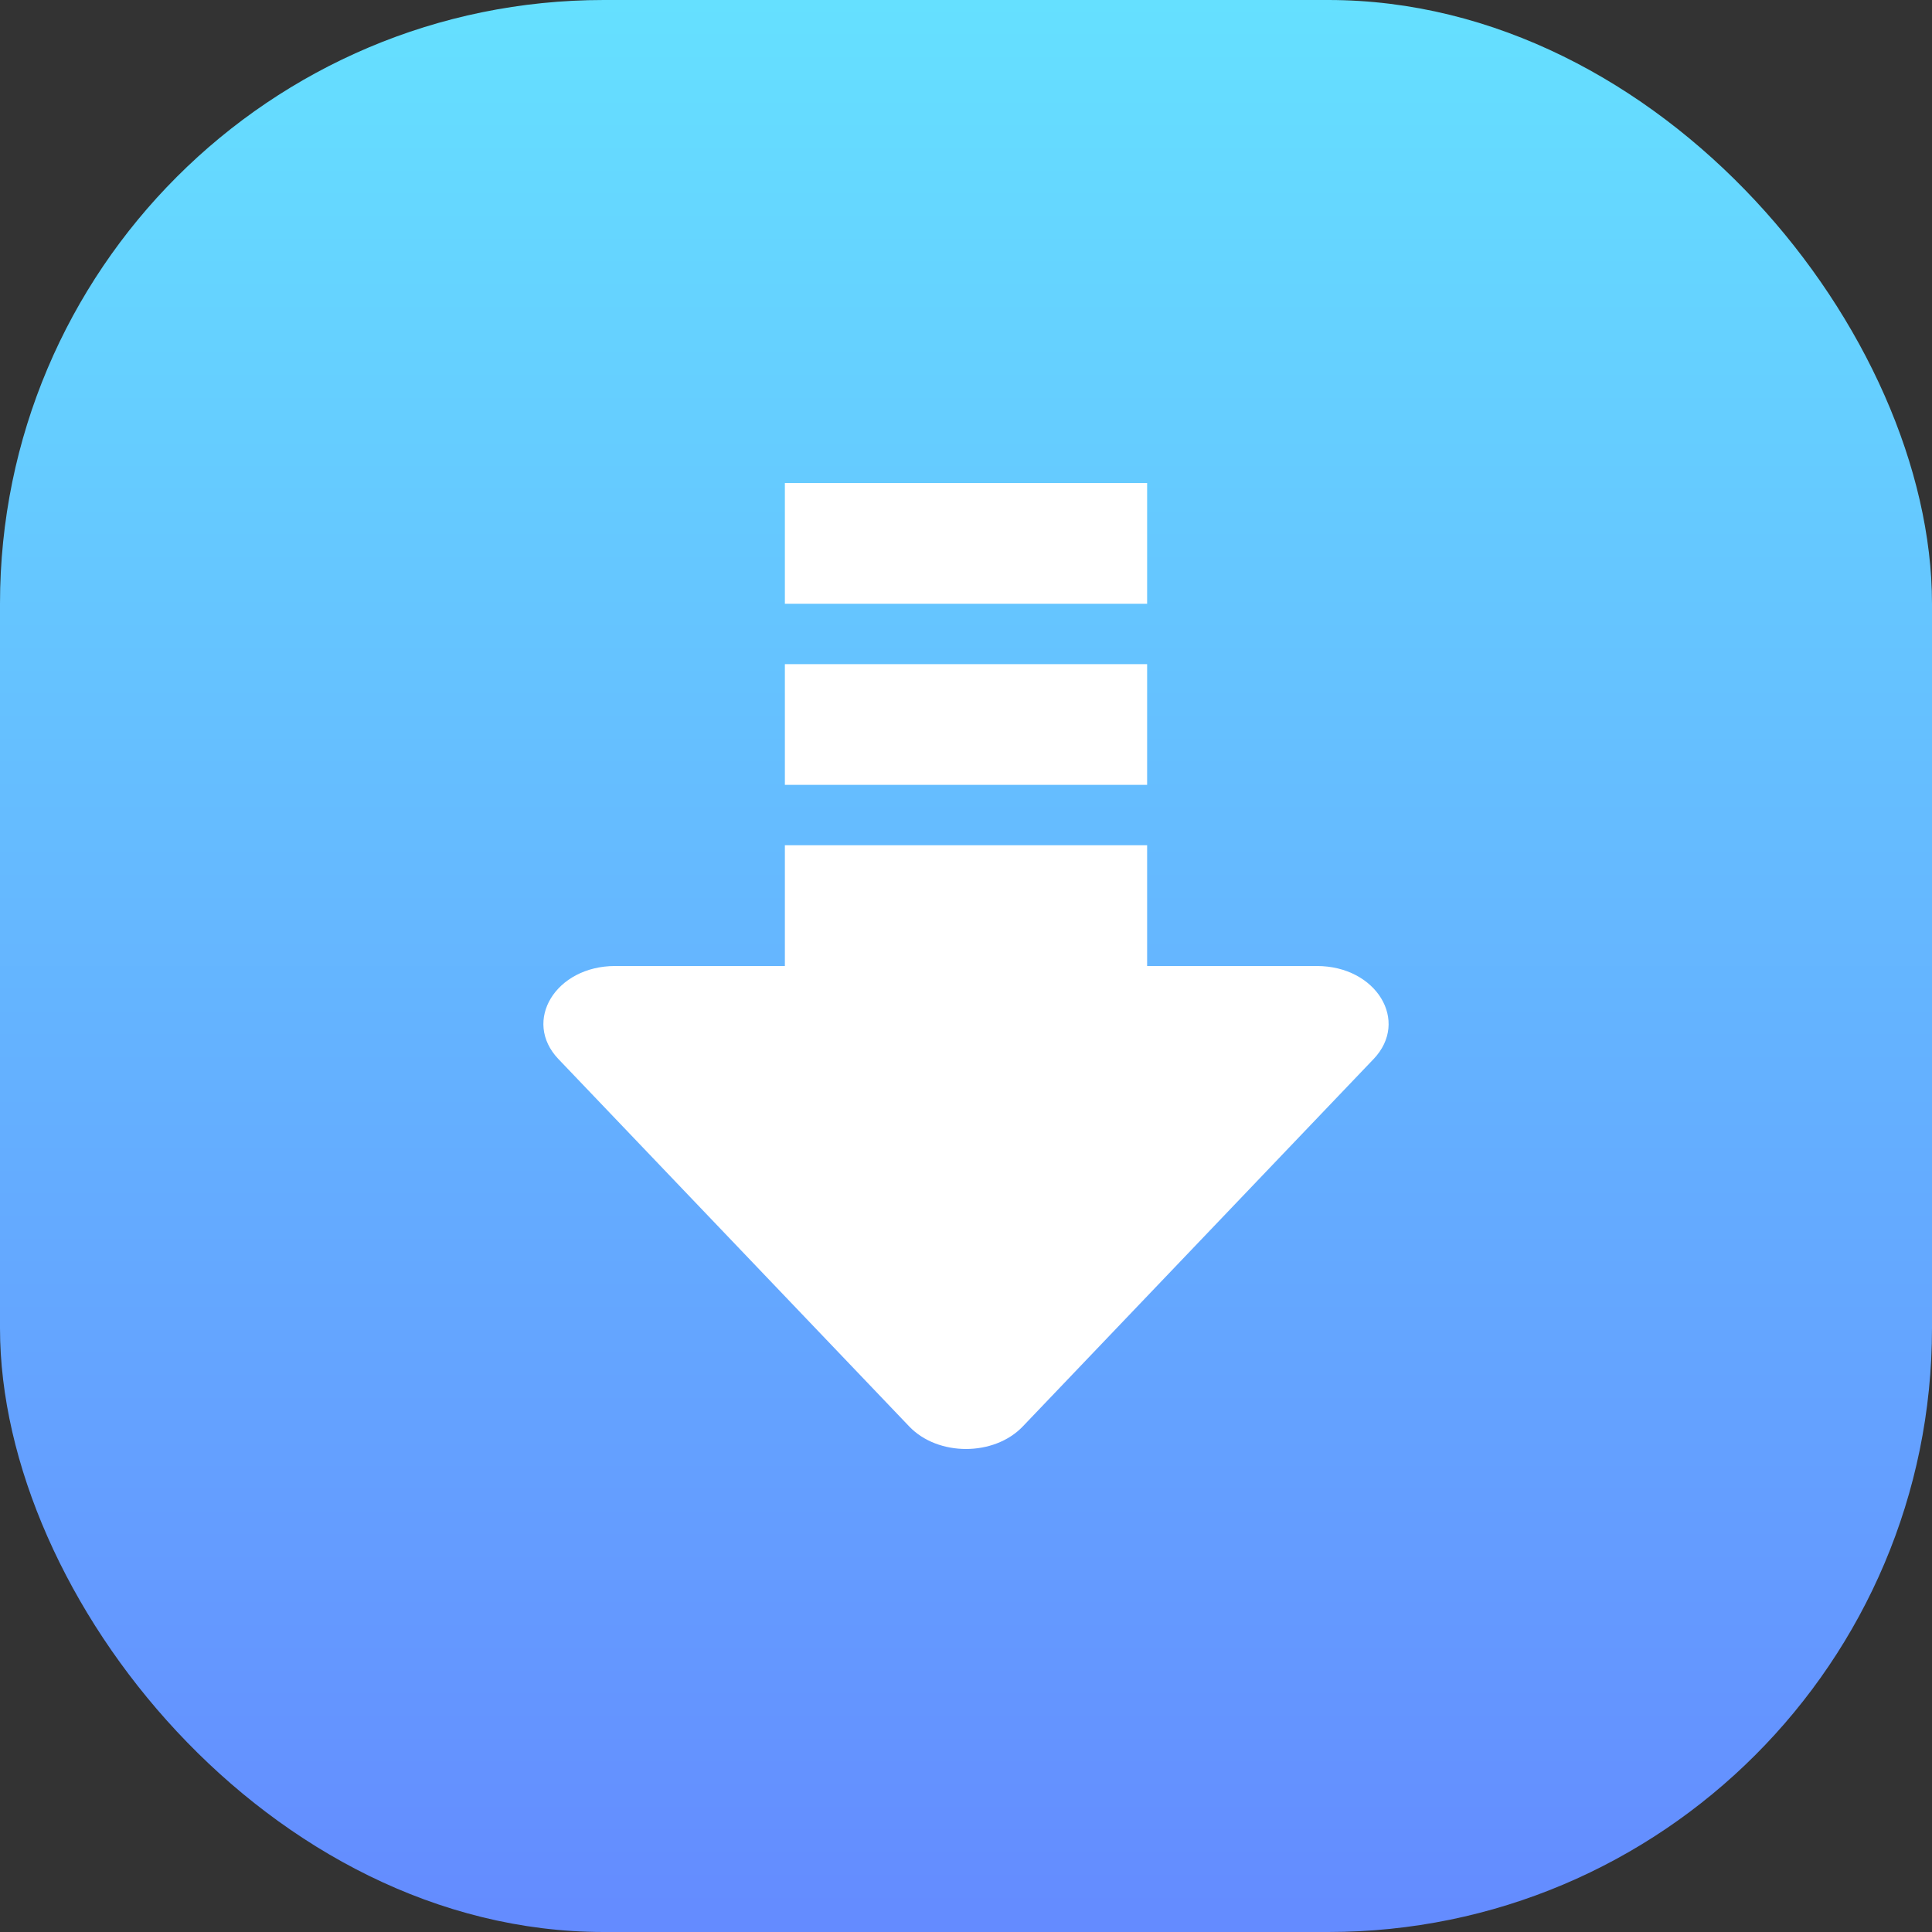 <svg width="32" height="32" viewBox="0 0 32 32" fill="none" xmlns="http://www.w3.org/2000/svg">
<rect x="0" y="0" width="32" height="32" fill="#333333" stroke="none"/>
<rect width="32" height="32" rx="10" fill="url(#paint0_linear_1430_223)"/>
<path fill-rule="evenodd" clip-rule="evenodd" d="M15.06 23.627C15.535 24.124 16.465 24.124 16.94 23.627L22.751 17.541C23.352 16.911 22.796 16 21.811 16L19 16L19 14L13 14L13 16L10.189 16C9.204 16 8.648 16.911 9.249 17.541L15.06 23.627ZM13 13L19 13L19 11L13 11L13 13ZM19 10L13 10L13 8L19 8L19 10Z" fill="white"/>
<defs>
<linearGradient id="paint0_linear_1430_223" x1="16" y1="0" x2="16" y2="32" gradientUnits="userSpaceOnUse">
<stop stop-color="#65E0FF"/>
<stop offset="1" stop-color="#648BFF"/>
</linearGradient>
</defs>
</svg>
